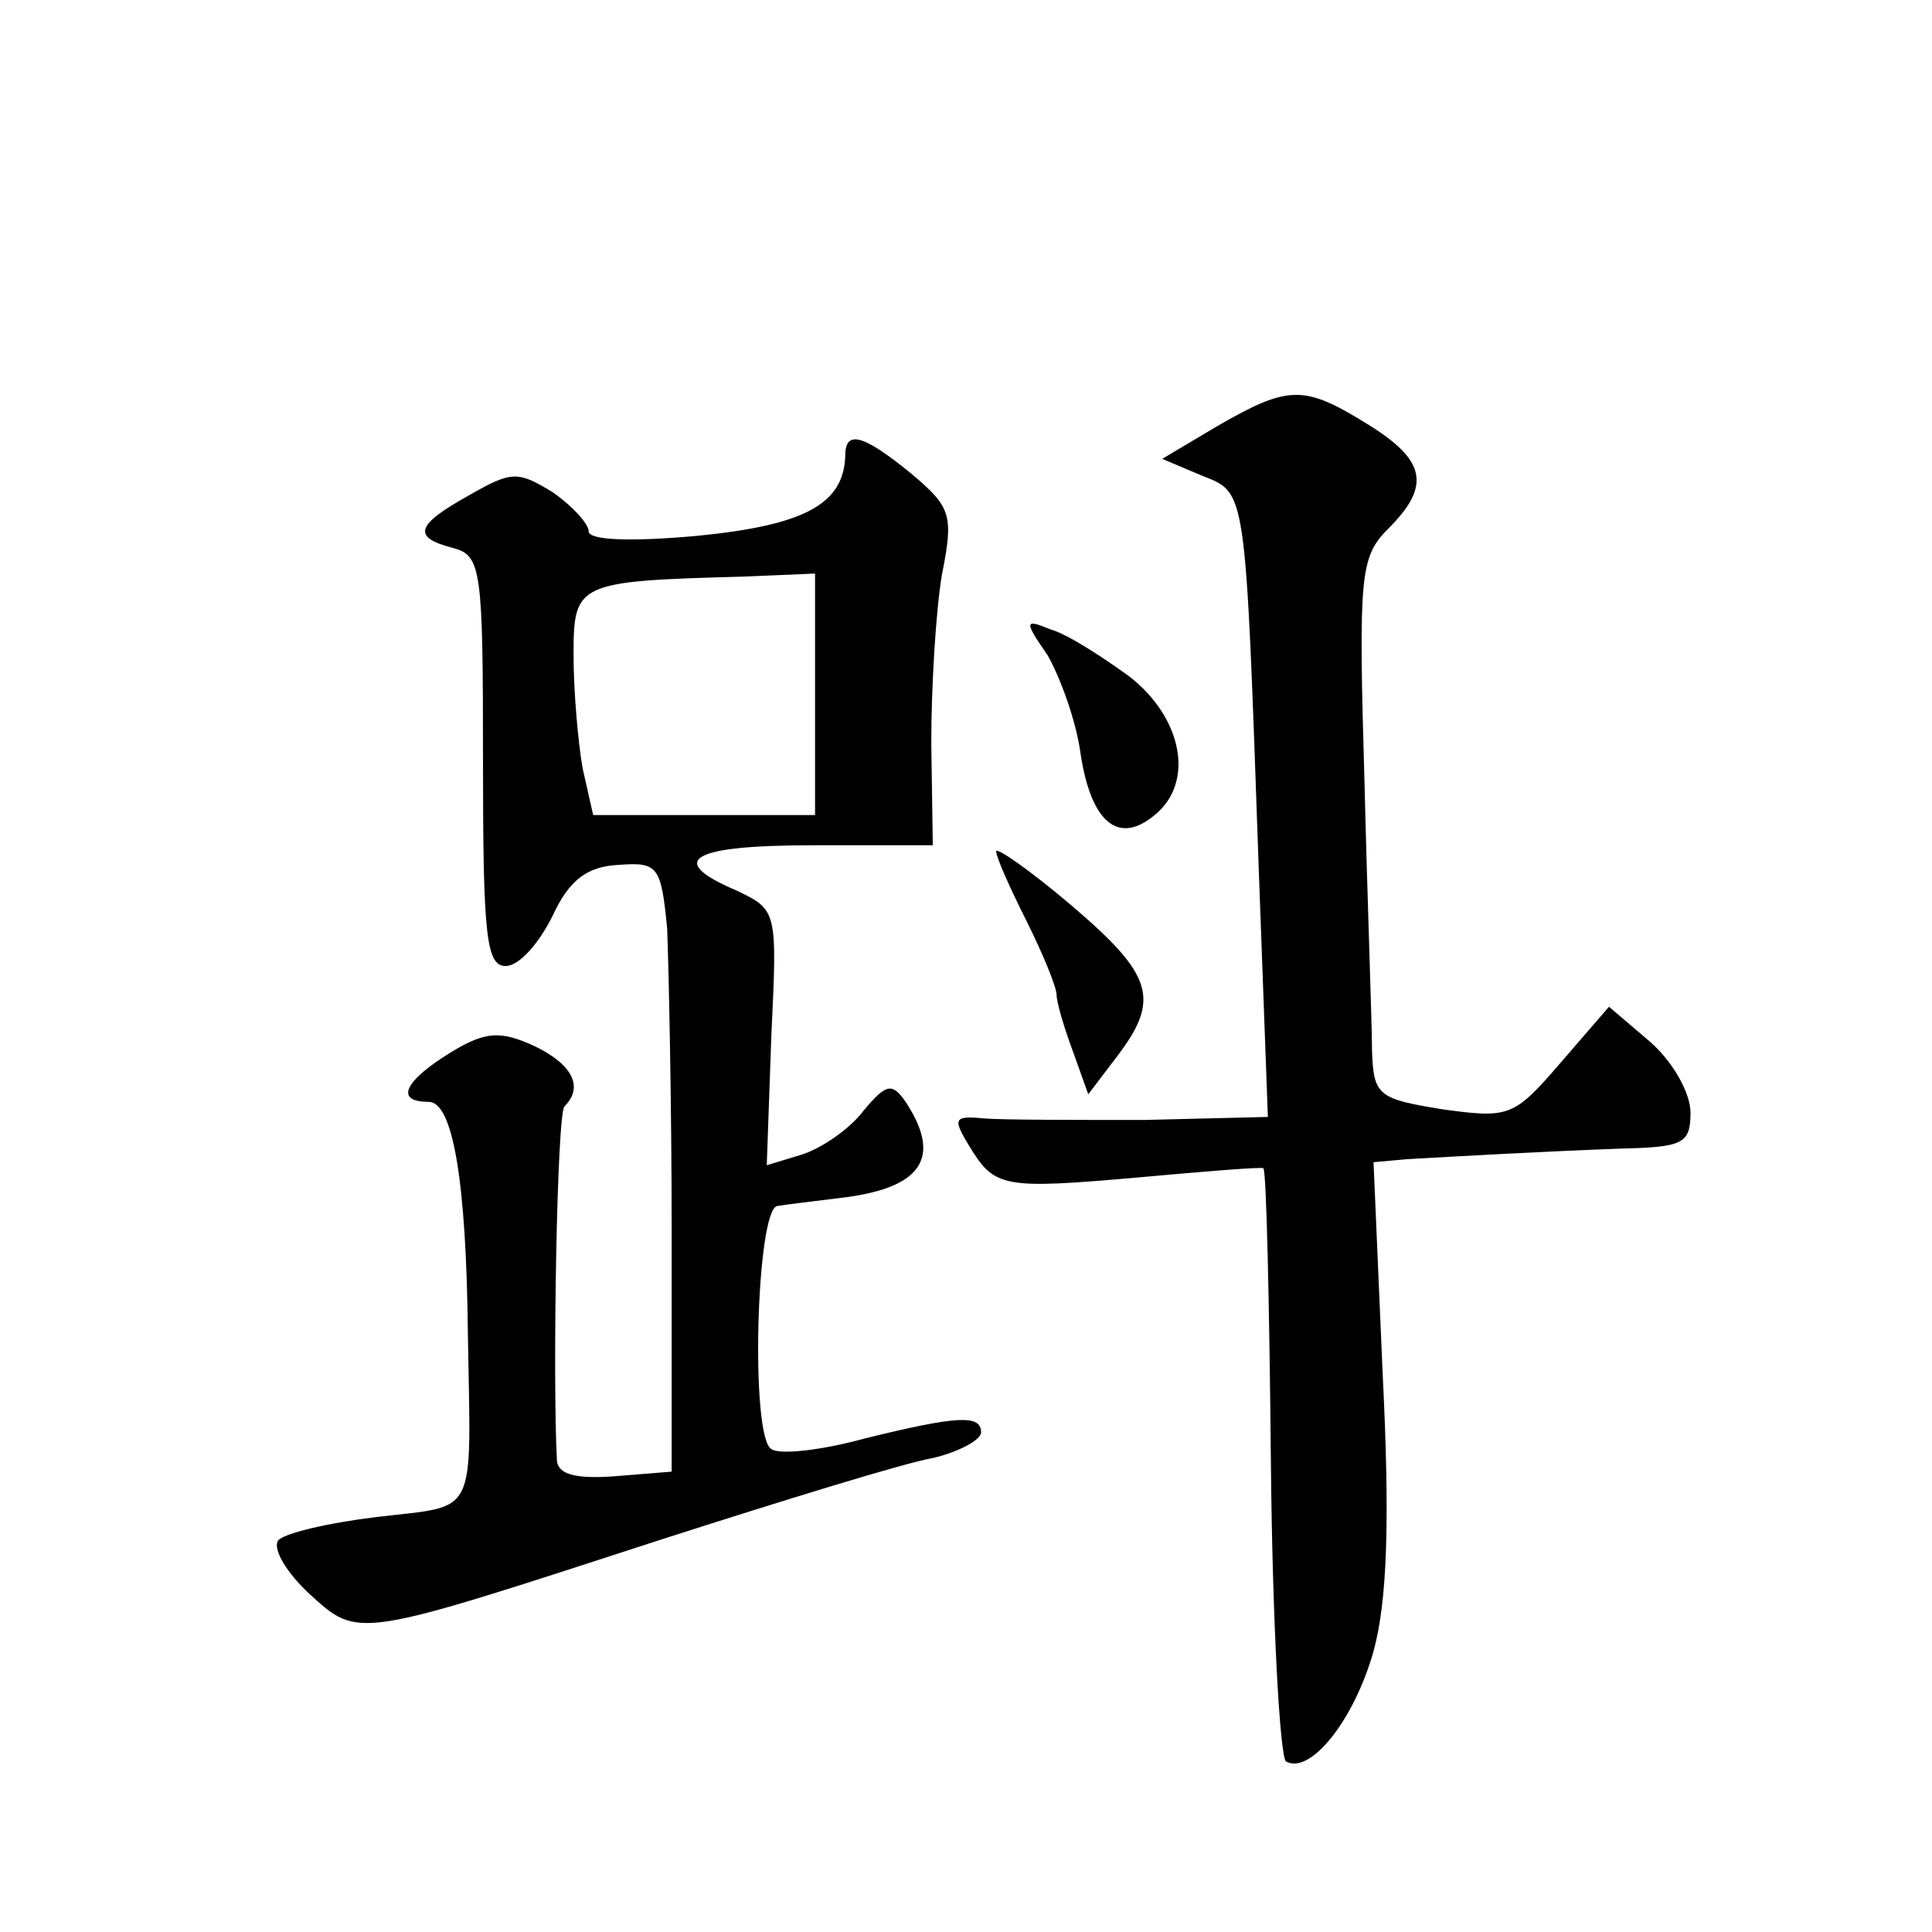 <?xml version="1.0" standalone="no"?>
<!DOCTYPE svg PUBLIC "-//W3C//DTD SVG 20010904//EN"
 "http://www.w3.org/TR/2001/REC-SVG-20010904/DTD/svg10.dtd">
<svg version="1.0" xmlns="http://www.w3.org/2000/svg"
 width="128pt" height="128pt" viewBox="0 0 128 128"
 preserveAspectRatio="xMidYMid meet">
<g transform="translate(0,128) scale(0.1,-0.1)"
fill="#0" stroke="none">
<path d="M807 998 l-37 -22 26 -11 c30 -12 29 -5 38 -262 l6 -163 -82 -2 c-46 0
-93 0 -106 1 -20 2 -21 0 -10 -18 17 -28 22 -29 113 -21 44 4 81 7 82 6 2 -1 4
-89 5 -195 1 -106 6 -195 10 -198 16 -9 45 27 58 73 9 33 11 85 6 185 l-6 139 22
2 c35 2 88 5 141 7 42 1 47 3 47 24 0 13 -12 34 -27 47 l-27 23 -32 -37 c-31 -36
-34 -37 -78 -31 -43 7 -46 9 -47 39 0 17 -3 97 -5 178 -4 138 -3 149 16 168 28
28 25 45 -14 69 -42 26 -52 26 -99 -1z M560 978 c-1 -32 -27 -46 -98 -53 -44 -4
-72 -3 -72 3 0 5 -11 17 -24 26 -23 14 -27 14 -55 -2 -36 -20 -38 -28 -11 -35 19
-5 20 -14 20 -141 0 -115 2 -136 15 -136 9 0 22 15 31 33 11 24 23 33 44 34 26
2 28 -1 32 -42 1 -25 3 -115 3 -202 l0 -158 -37 -3 c-26 -2 -38 1 -39 10 -3 55
0 231 5 235 13 13 5 28 -20 40 -22 10 -32 10 -55 -4 -31 -19 -38 -33 -15 -33 16
0 25 -52 26 -155 2 -122 7 -112 -60 -120 -33 -4 -63 -11 -66 -16 -3 -6 6 -21 21
-35 33 -30 30 -30 233 36 81 26 162 51 180 54 17 4 32 12 32 17 0 12 -16 11 -77
-4 -29 -8 -57 -11 -62 -7 -14 8 -10 159 4 161 6 1 23 3 39 5 56 6 71 26 46 64 -9
13 -13 12 -28 -6 -9 -12 -28 -25 -41 -29 l-23 -7 3 85 c4 84 4 84 -23 97 -47 20
-31 30 51 30 l79 0 -1 68 c0 37 3 87 7 111 8 40 6 45 -20 67 -33 27 -44 29 -44
12z m-20 -158 l0 -80 -74 0 -73 0 -7 31 c-3 17 -6 51 -6 75 0 48 2 49 113 52 l47
2 0 -80z M694 846 c8 -14 19 -43 22 -66 7 -45 25 -60 49 -40 27 22 18 65 -17 92
-18 13 -41 28 -52 31 -17 7 -18 6 -2 -17z M660 716 c0 -4 9 -24 20 -46 11 -22 20
-44 20 -49 0 -5 5 -22 11 -38 l10 -28 19 25 c29 38 24 54 -30 100 -27 23 -50 39
-50 36z"/>
</g>
</svg>
